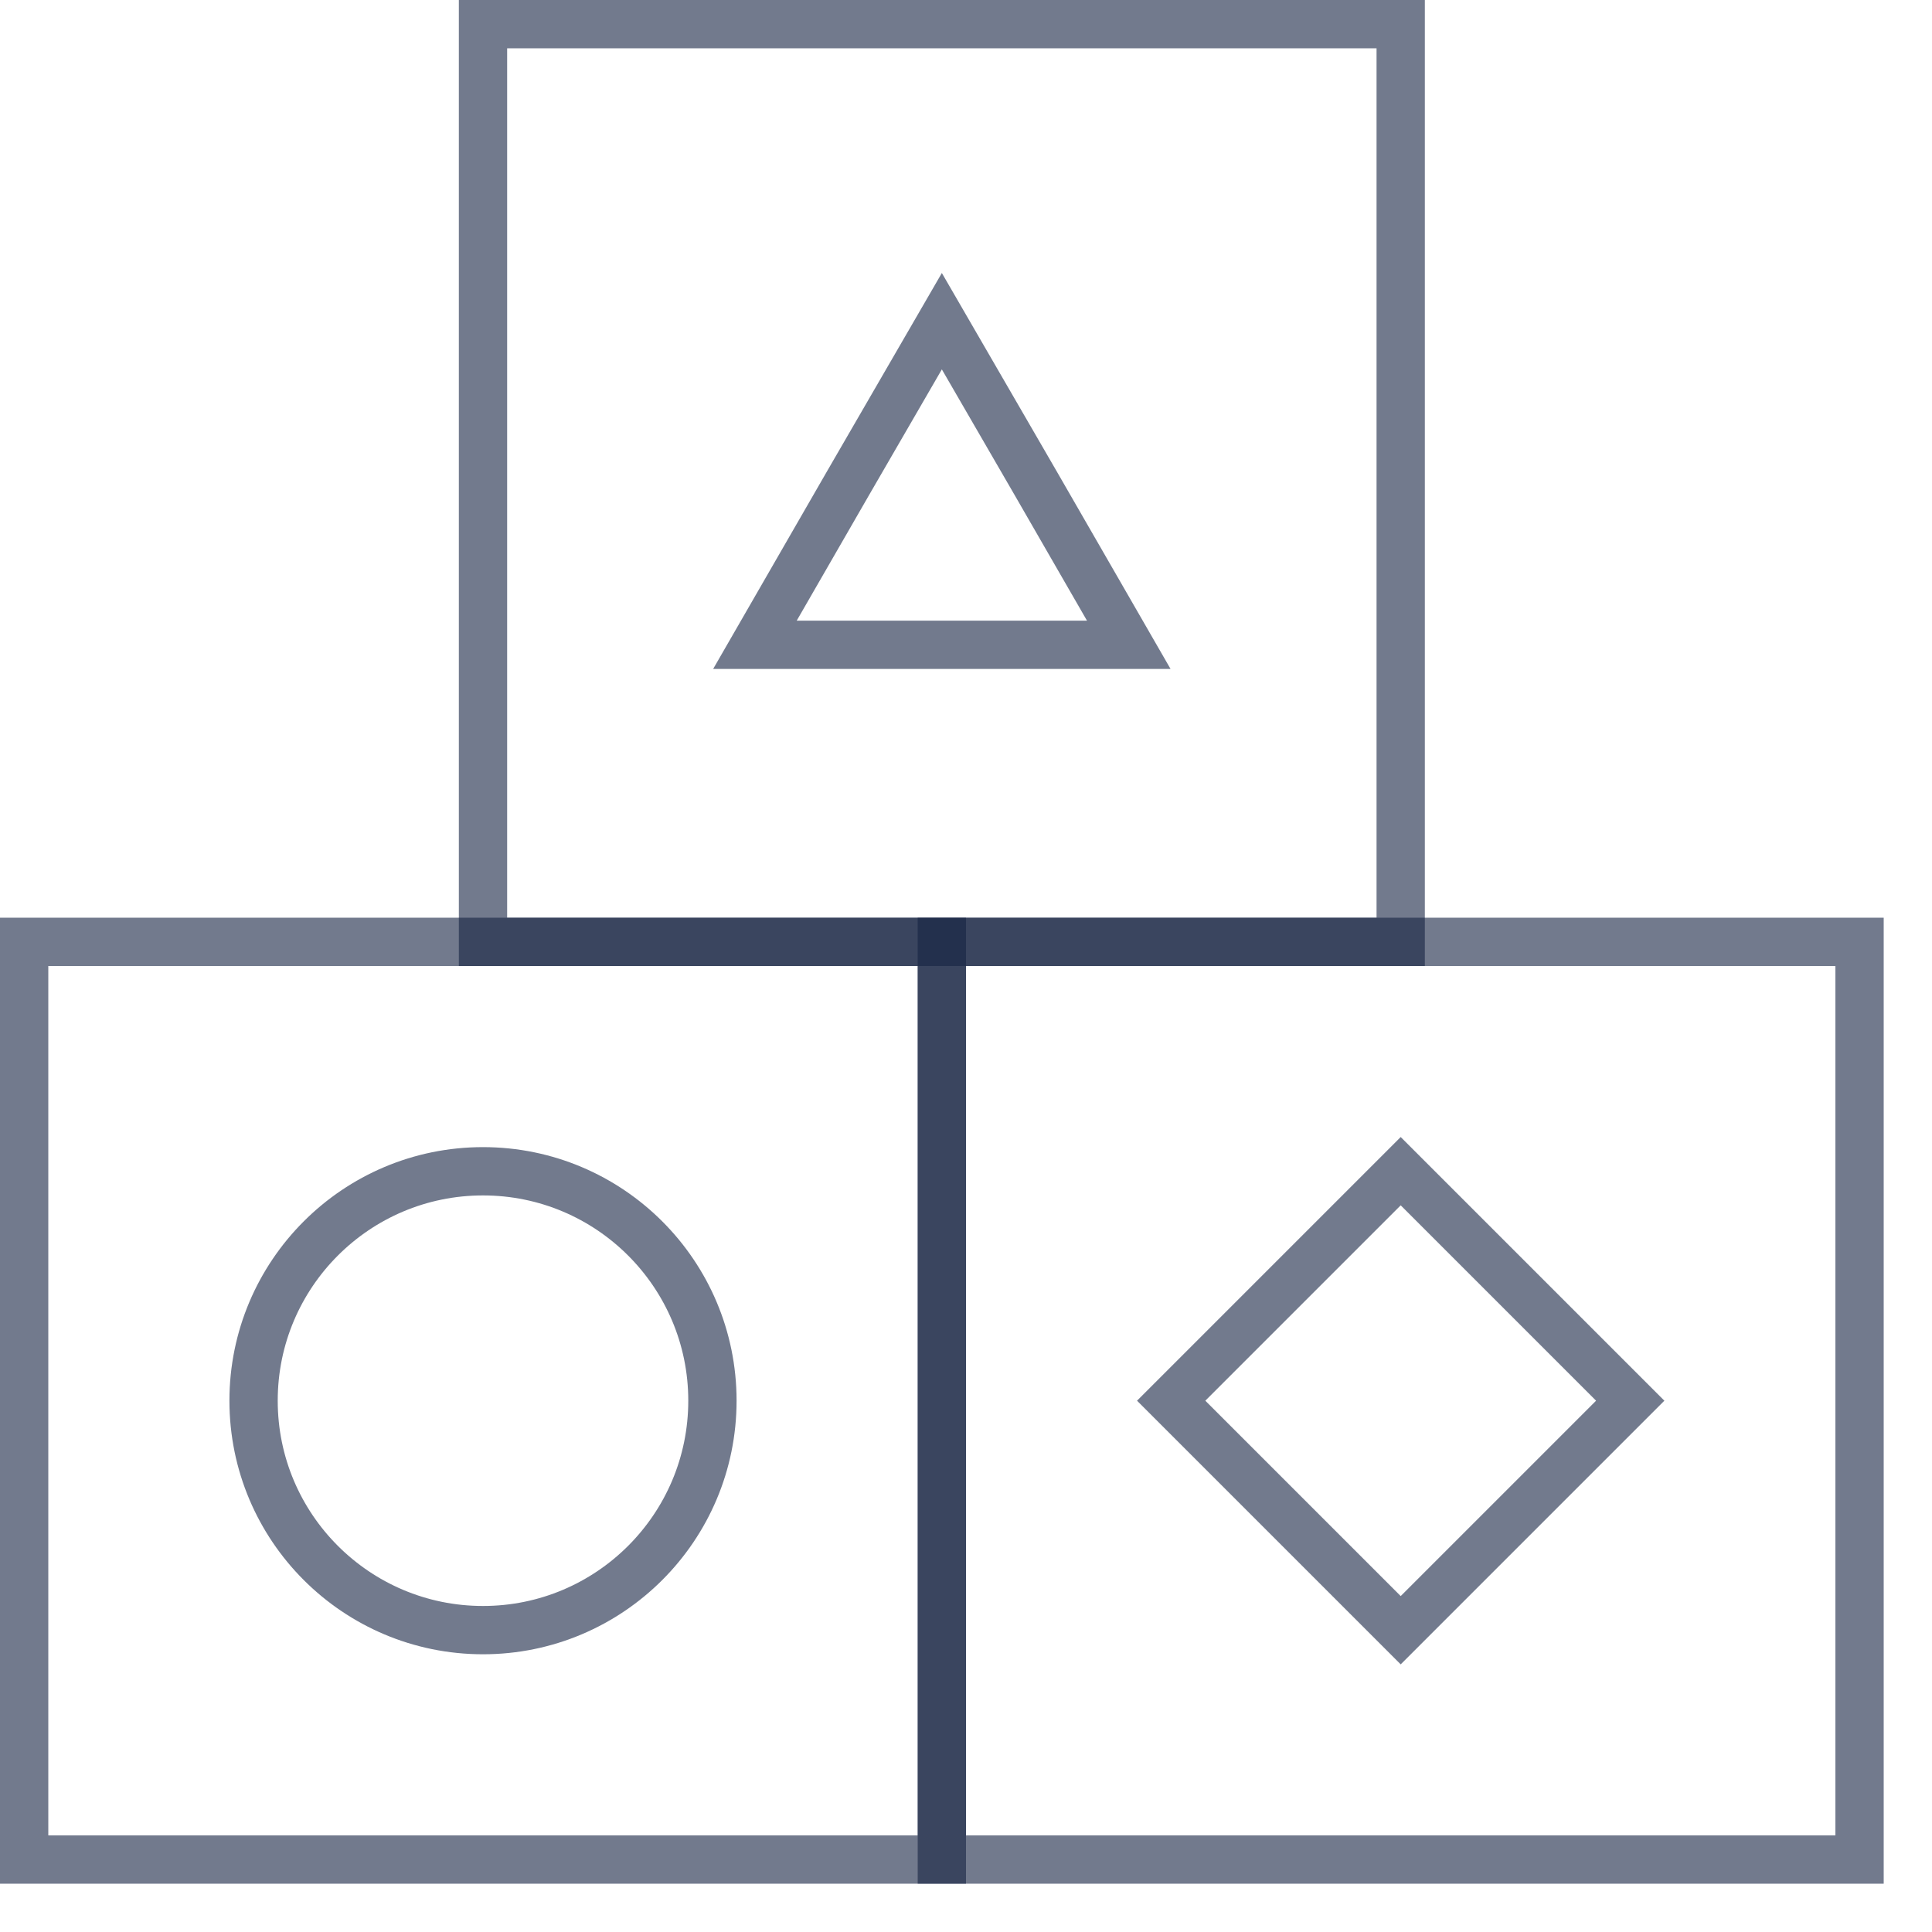 <svg width="40" height="40" viewBox="0 0 40 40" fill="none" xmlns="http://www.w3.org/2000/svg">
<path d="M29 0.5H10V19.5H29V0.5Z" stroke="#152242" stroke-opacity="0.6" stroke-miterlimit="10"/>
<path d="M19.5 19.5H0.5V38.5H19.5V19.5Z" stroke="#152242" stroke-opacity="0.6" stroke-miterlimit="10"/>
<path d="M38.5 19.5H19.5V38.5H38.5V19.5Z" stroke="#152242" stroke-opacity="0.6" stroke-miterlimit="10"/>
<path d="M19.5 13.35H23.37L21.44 10L19.5 6.65L17.56 10L15.63 13.35H19.5Z" stroke="#152242" stroke-opacity="0.6" stroke-miterlimit="10"/>
<path d="M29 24.248L24.248 29L29 33.752L33.752 29L29 24.248Z" stroke="#152242" stroke-opacity="0.6" stroke-miterlimit="10"/>
<path d="M10 33.75C12.623 33.75 14.75 31.623 14.75 29C14.75 26.377 12.623 24.25 10 24.25C7.377 24.25 5.25 26.377 5.25 29C5.25 31.623 7.377 33.75 10 33.75Z" stroke="#152242" stroke-opacity="0.6" stroke-miterlimit="10"/>
</svg>
